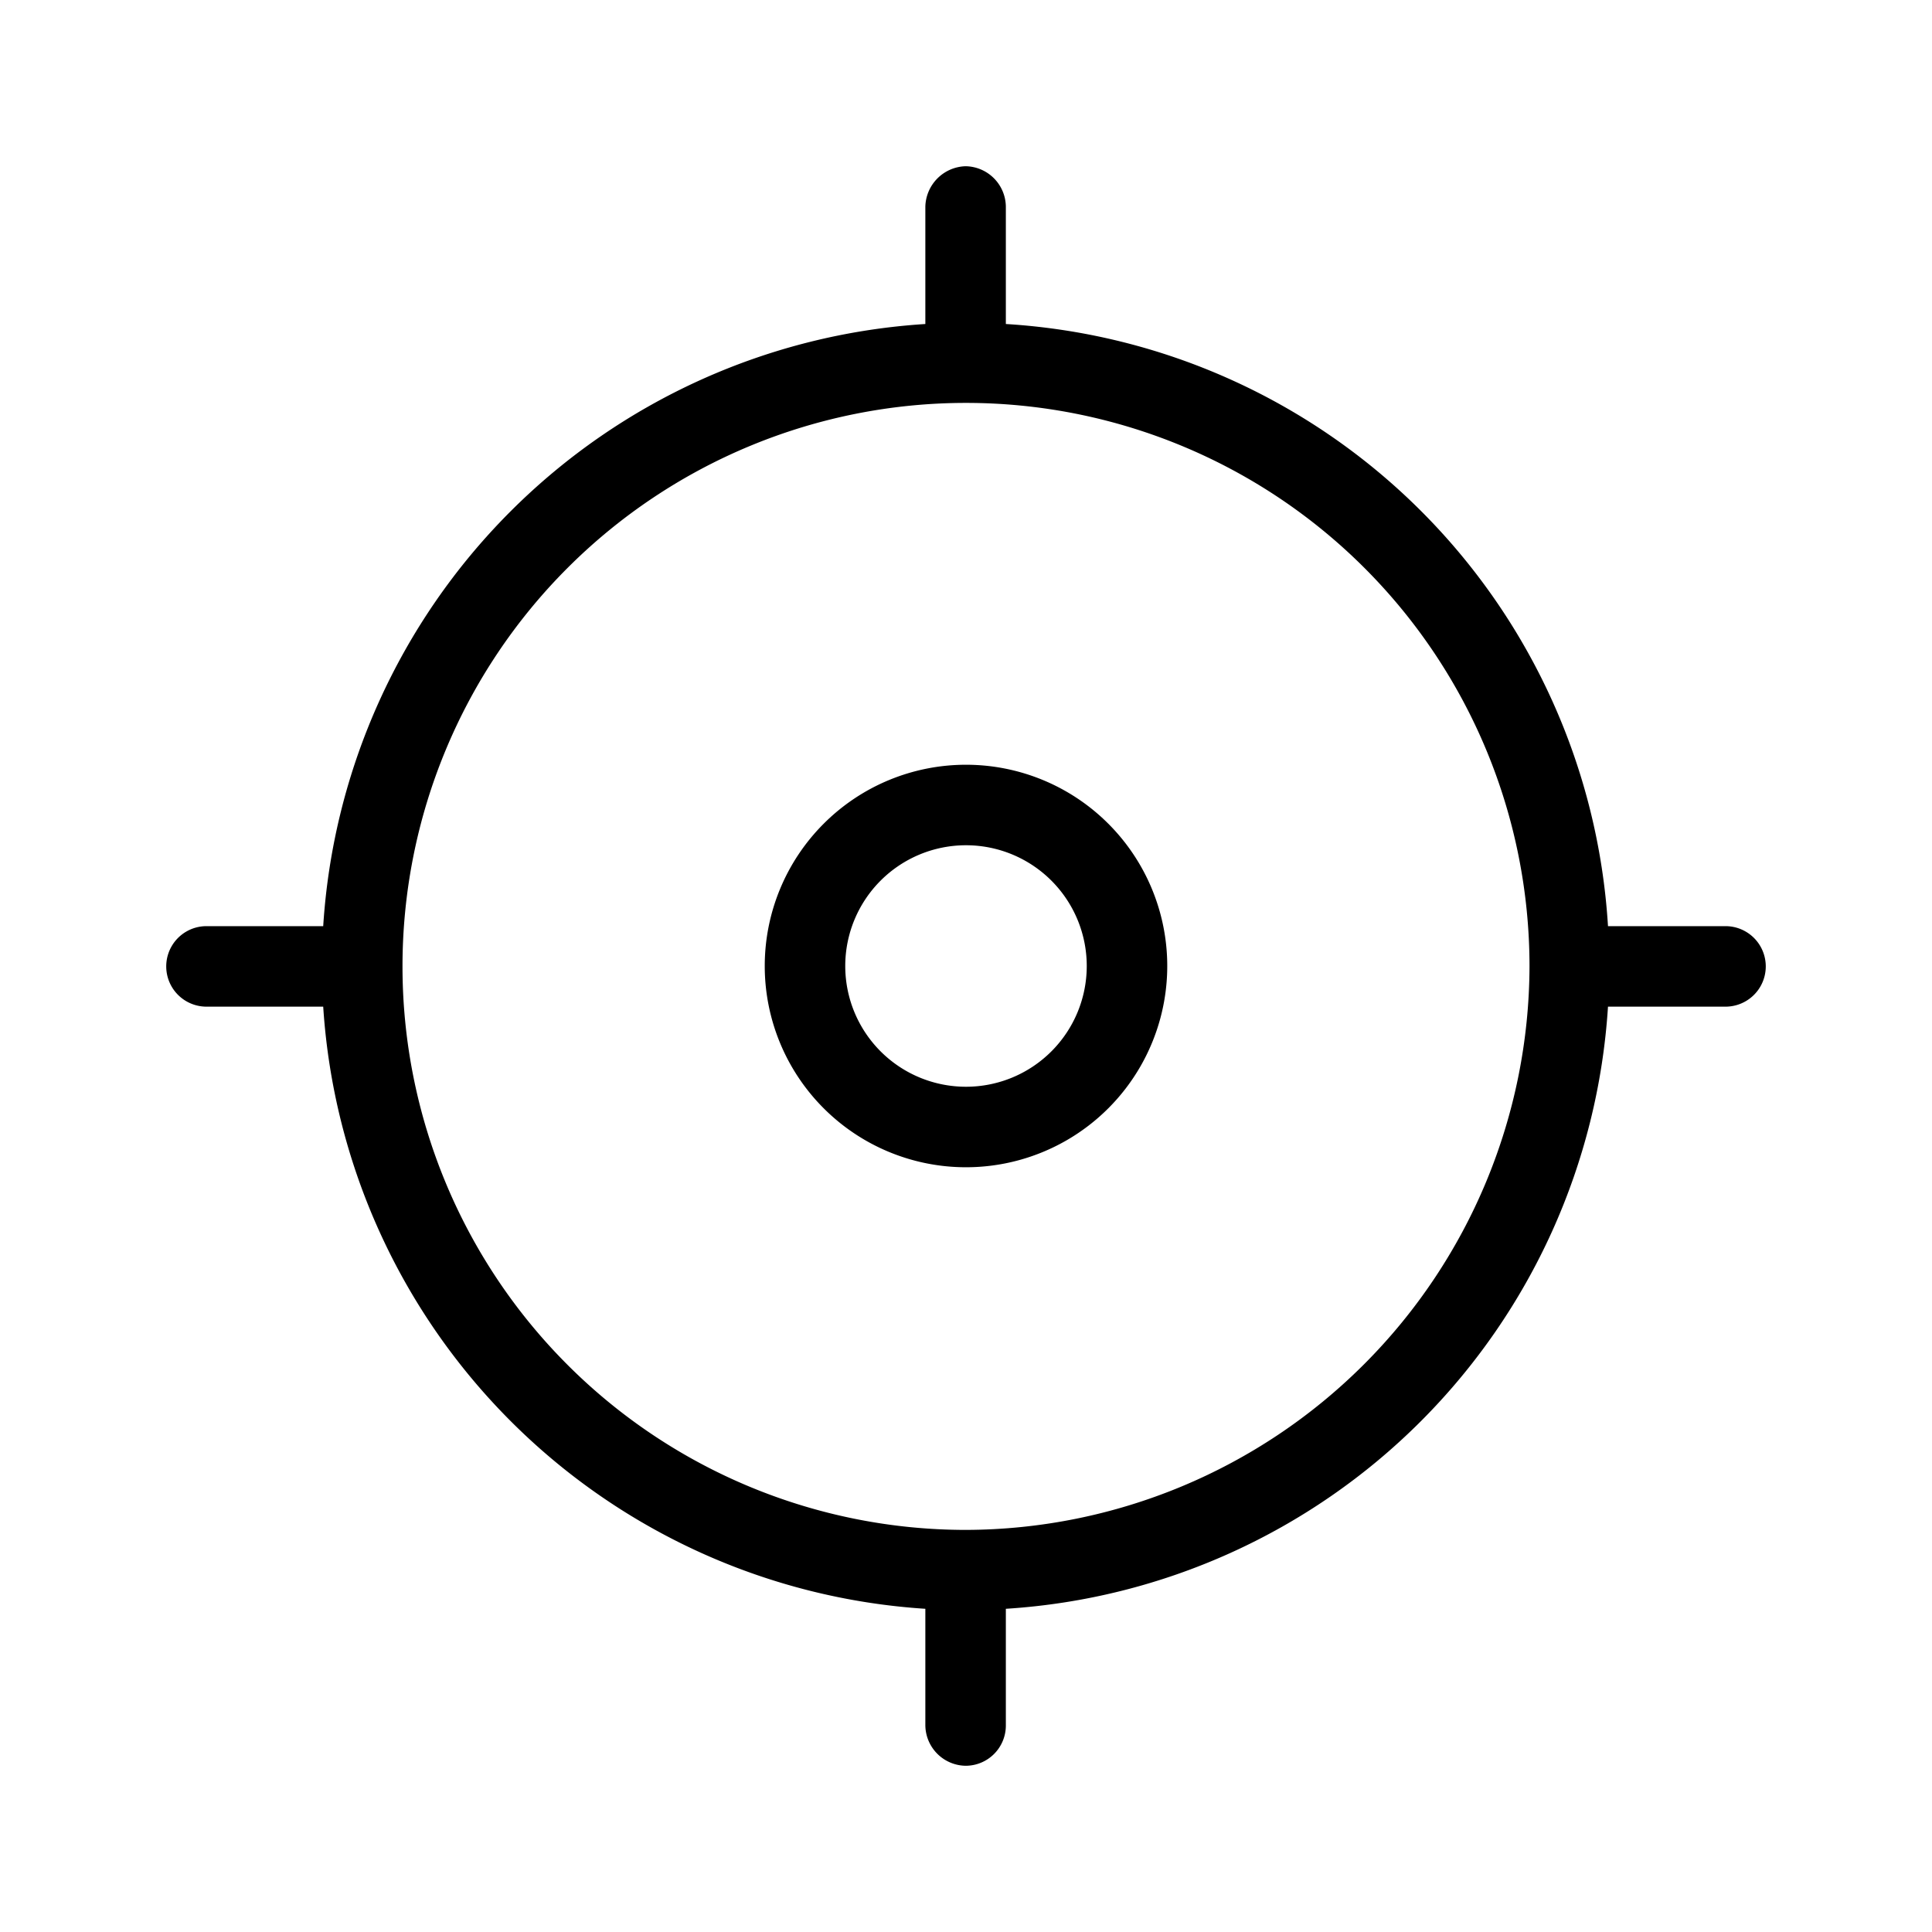 <?xml version="1.0" encoding="utf-8"?>
<!-- Uploaded to: SVG Repo, www.svgrepo.com, Generator: SVG Repo Mixer Tools -->
<svg fill="#000000" width="800px" height="800px" viewBox="0 0 24 24" xmlns="http://www.w3.org/2000/svg">
  
  <g id="GPS">
    <g>
      <path d="M12,14.5A2.5,2.5,0,1,1,14.5,12,2.5,2.5,0,0,1,12,14.5Zm0-4A1.5,1.5,0,1,0,13.5,12,1.5,1.5,0,0,0,12,10.5Z"/>
      <path d="M21.435,11.505h-1.46a7.98,7.98,0,0,0-7.48-7.48V2.565a.508.508,0,0,0-.5-.5.515.515,0,0,0-.5.5v1.46a8,8,0,0,0-7.48,7.48H2.565a.5.5,0,1,0,0,1h1.45a8.012,8.012,0,0,0,7.48,7.48v1.45a.508.508,0,0,0,.5.5.5.5,0,0,0,.5-.5v-1.45a8,8,0,0,0,7.48-7.48h1.46a.5.5,0,0,0,0-1ZM12,19.005a7,7,0,1,1,7-7A7.021,7.021,0,0,1,12,19.005Z"/>
    </g>
  </g>
</svg>